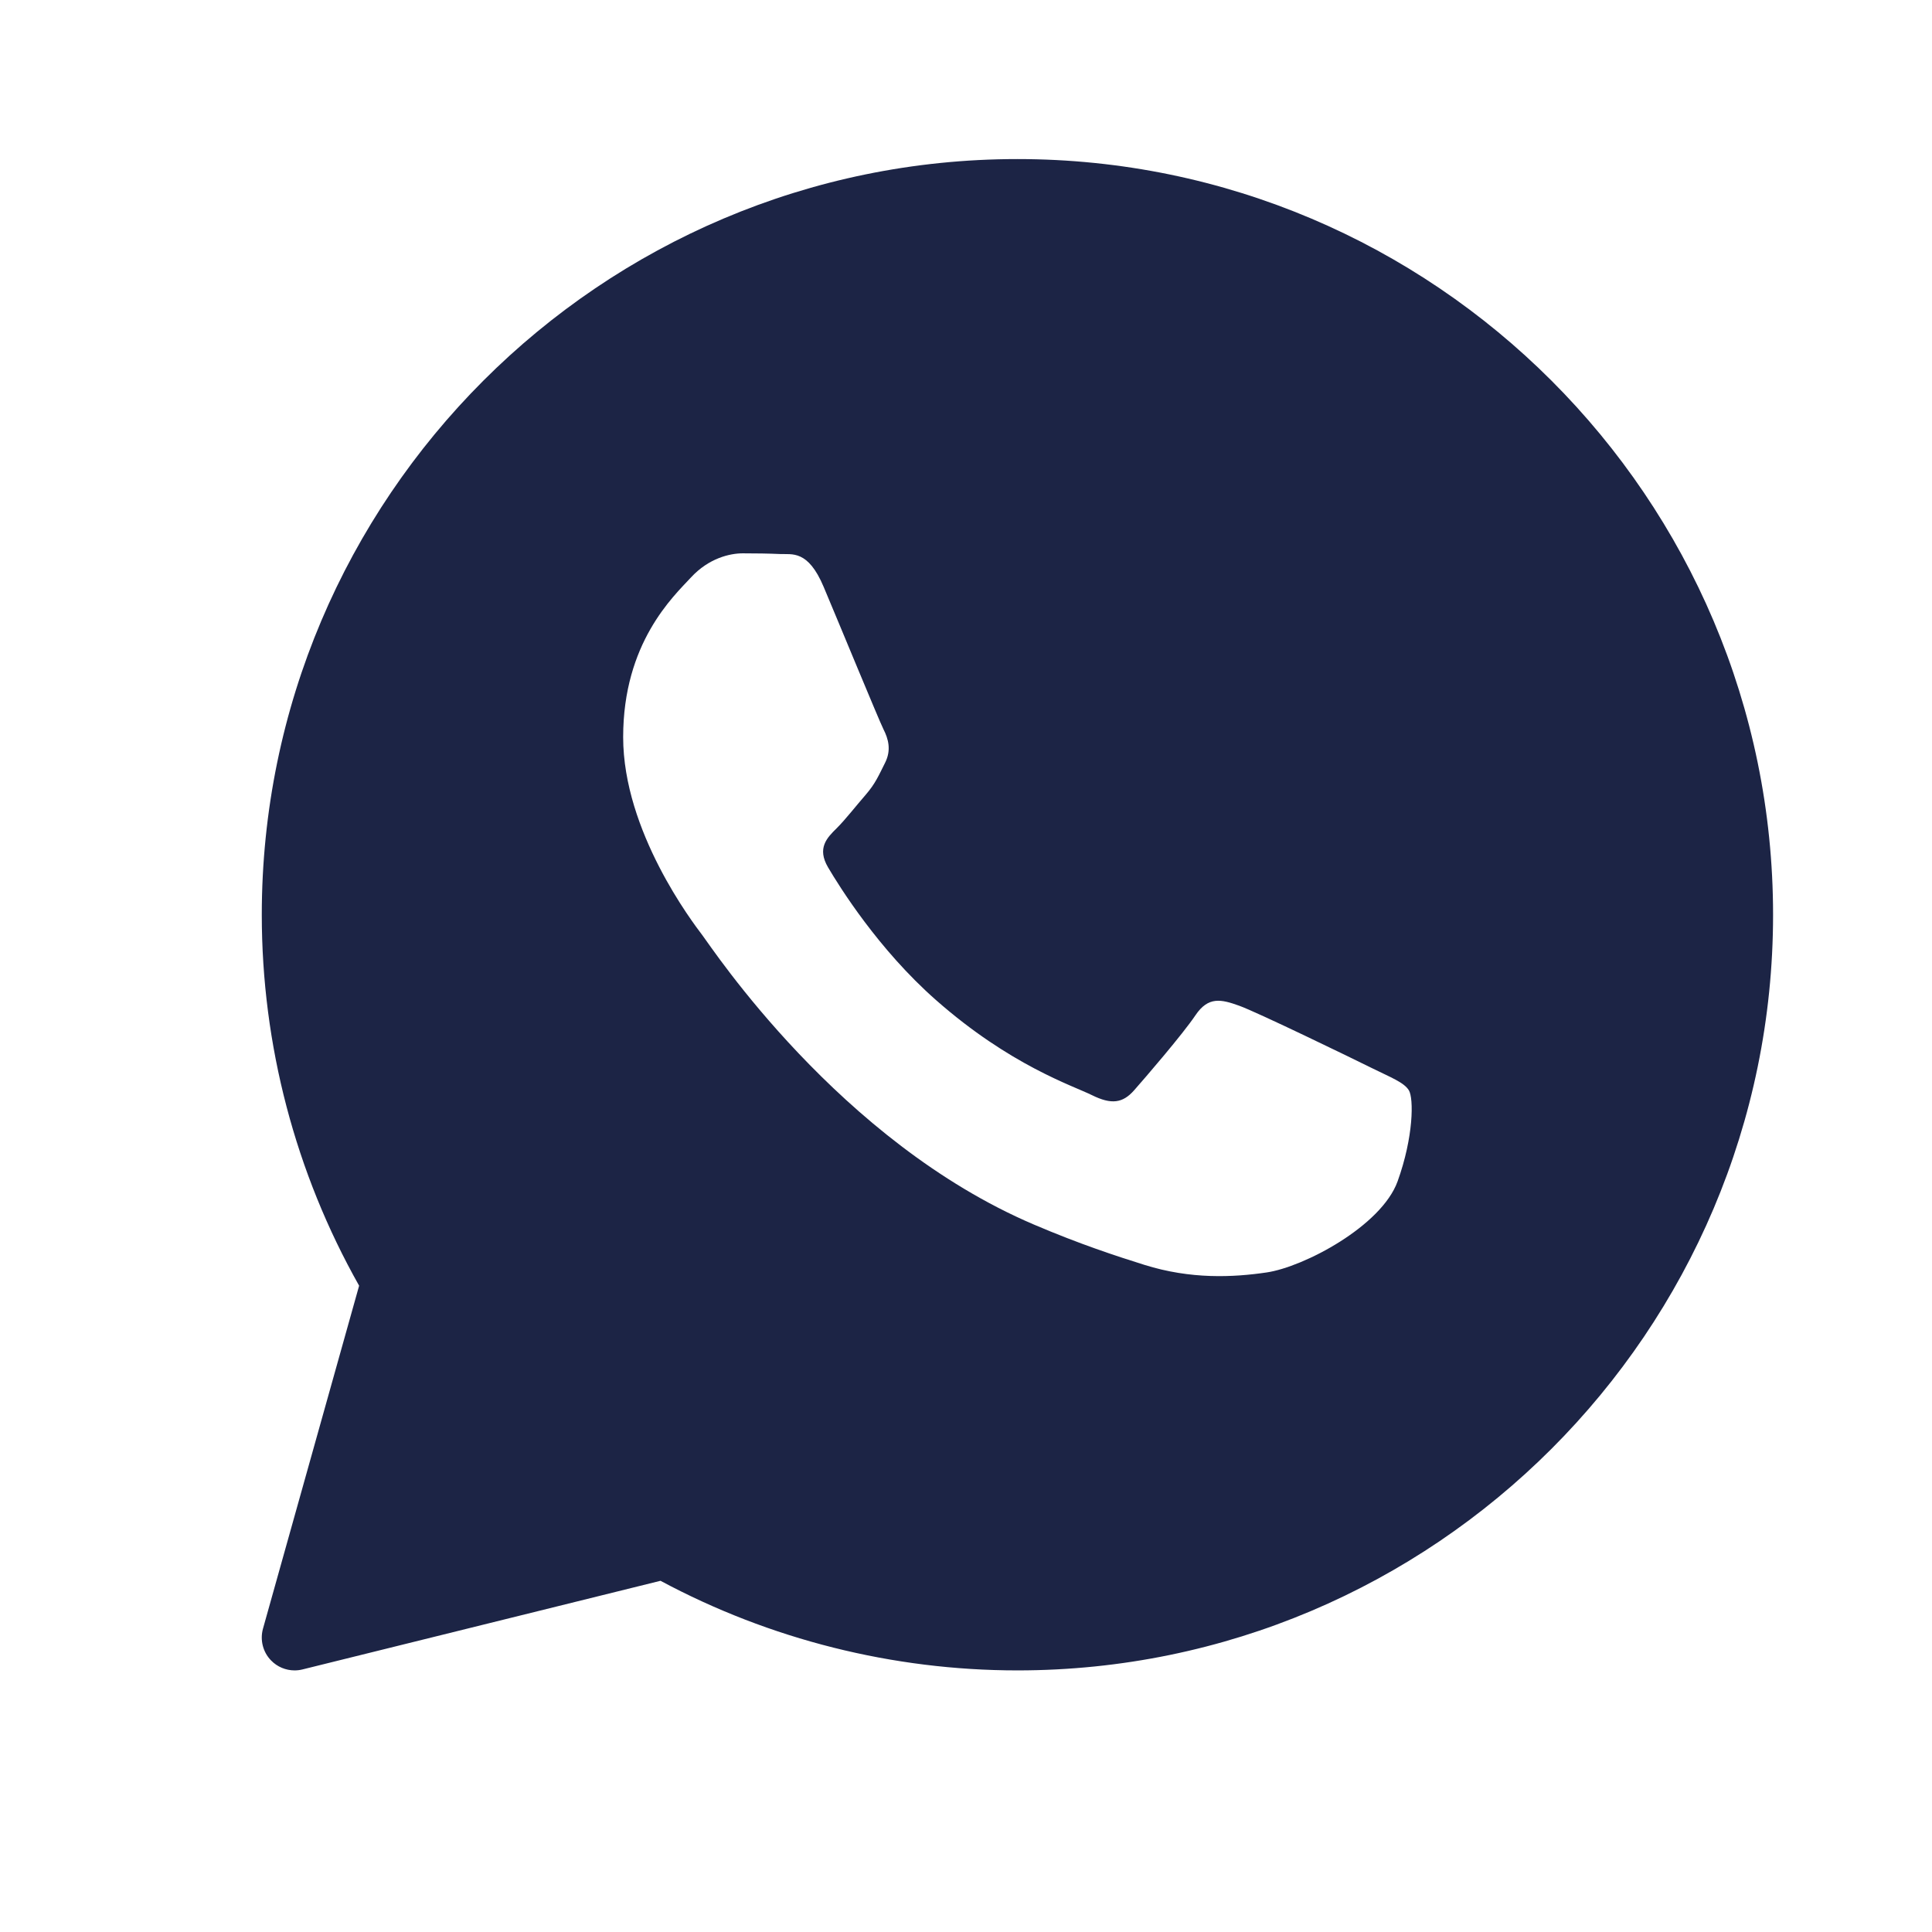 <?xml version="1.0" encoding="UTF-8"?> <svg xmlns="http://www.w3.org/2000/svg" width="42" height="42" viewBox="0 0 42 42" fill="none"><path d="M22.118 3.458C13.06 3.458 5.691 10.828 5.691 19.886C5.691 22.714 6.421 25.495 7.807 27.95L5.717 35.406C5.649 35.651 5.715 35.914 5.892 36.096C6.028 36.237 6.214 36.313 6.405 36.313C6.462 36.313 6.52 36.306 6.576 36.292L14.359 34.365C16.735 35.64 19.411 36.313 22.118 36.313C31.176 36.313 38.545 28.944 38.545 19.886C38.545 10.828 31.176 3.458 22.118 3.458ZM30.382 25.683C30.03 26.655 28.345 27.543 27.535 27.662C26.808 27.769 25.888 27.814 24.878 27.497C24.266 27.305 23.48 27.049 22.474 26.62C18.243 24.815 15.481 20.609 15.269 20.331C15.059 20.054 13.547 18.074 13.547 16.025C13.547 13.975 14.636 12.968 15.024 12.55C15.411 12.133 15.867 12.029 16.148 12.029C16.43 12.029 16.711 12.033 16.957 12.044C17.216 12.057 17.564 11.946 17.906 12.759C18.258 13.593 19.101 15.642 19.205 15.852C19.311 16.06 19.381 16.304 19.241 16.582C19.101 16.86 19.031 17.033 18.82 17.277C18.608 17.52 18.377 17.819 18.187 18.007C17.976 18.214 17.756 18.439 18.002 18.857C18.248 19.274 19.094 20.637 20.348 21.741C21.959 23.16 23.318 23.6 23.739 23.808C24.161 24.017 24.407 23.982 24.653 23.704C24.899 23.425 25.707 22.488 25.988 22.071C26.268 21.655 26.55 21.724 26.937 21.863C27.324 22.001 29.398 23.008 29.819 23.217C30.24 23.425 30.522 23.53 30.628 23.703C30.733 23.876 30.733 24.71 30.382 25.683Z" fill="#1C2445"></path></svg> 